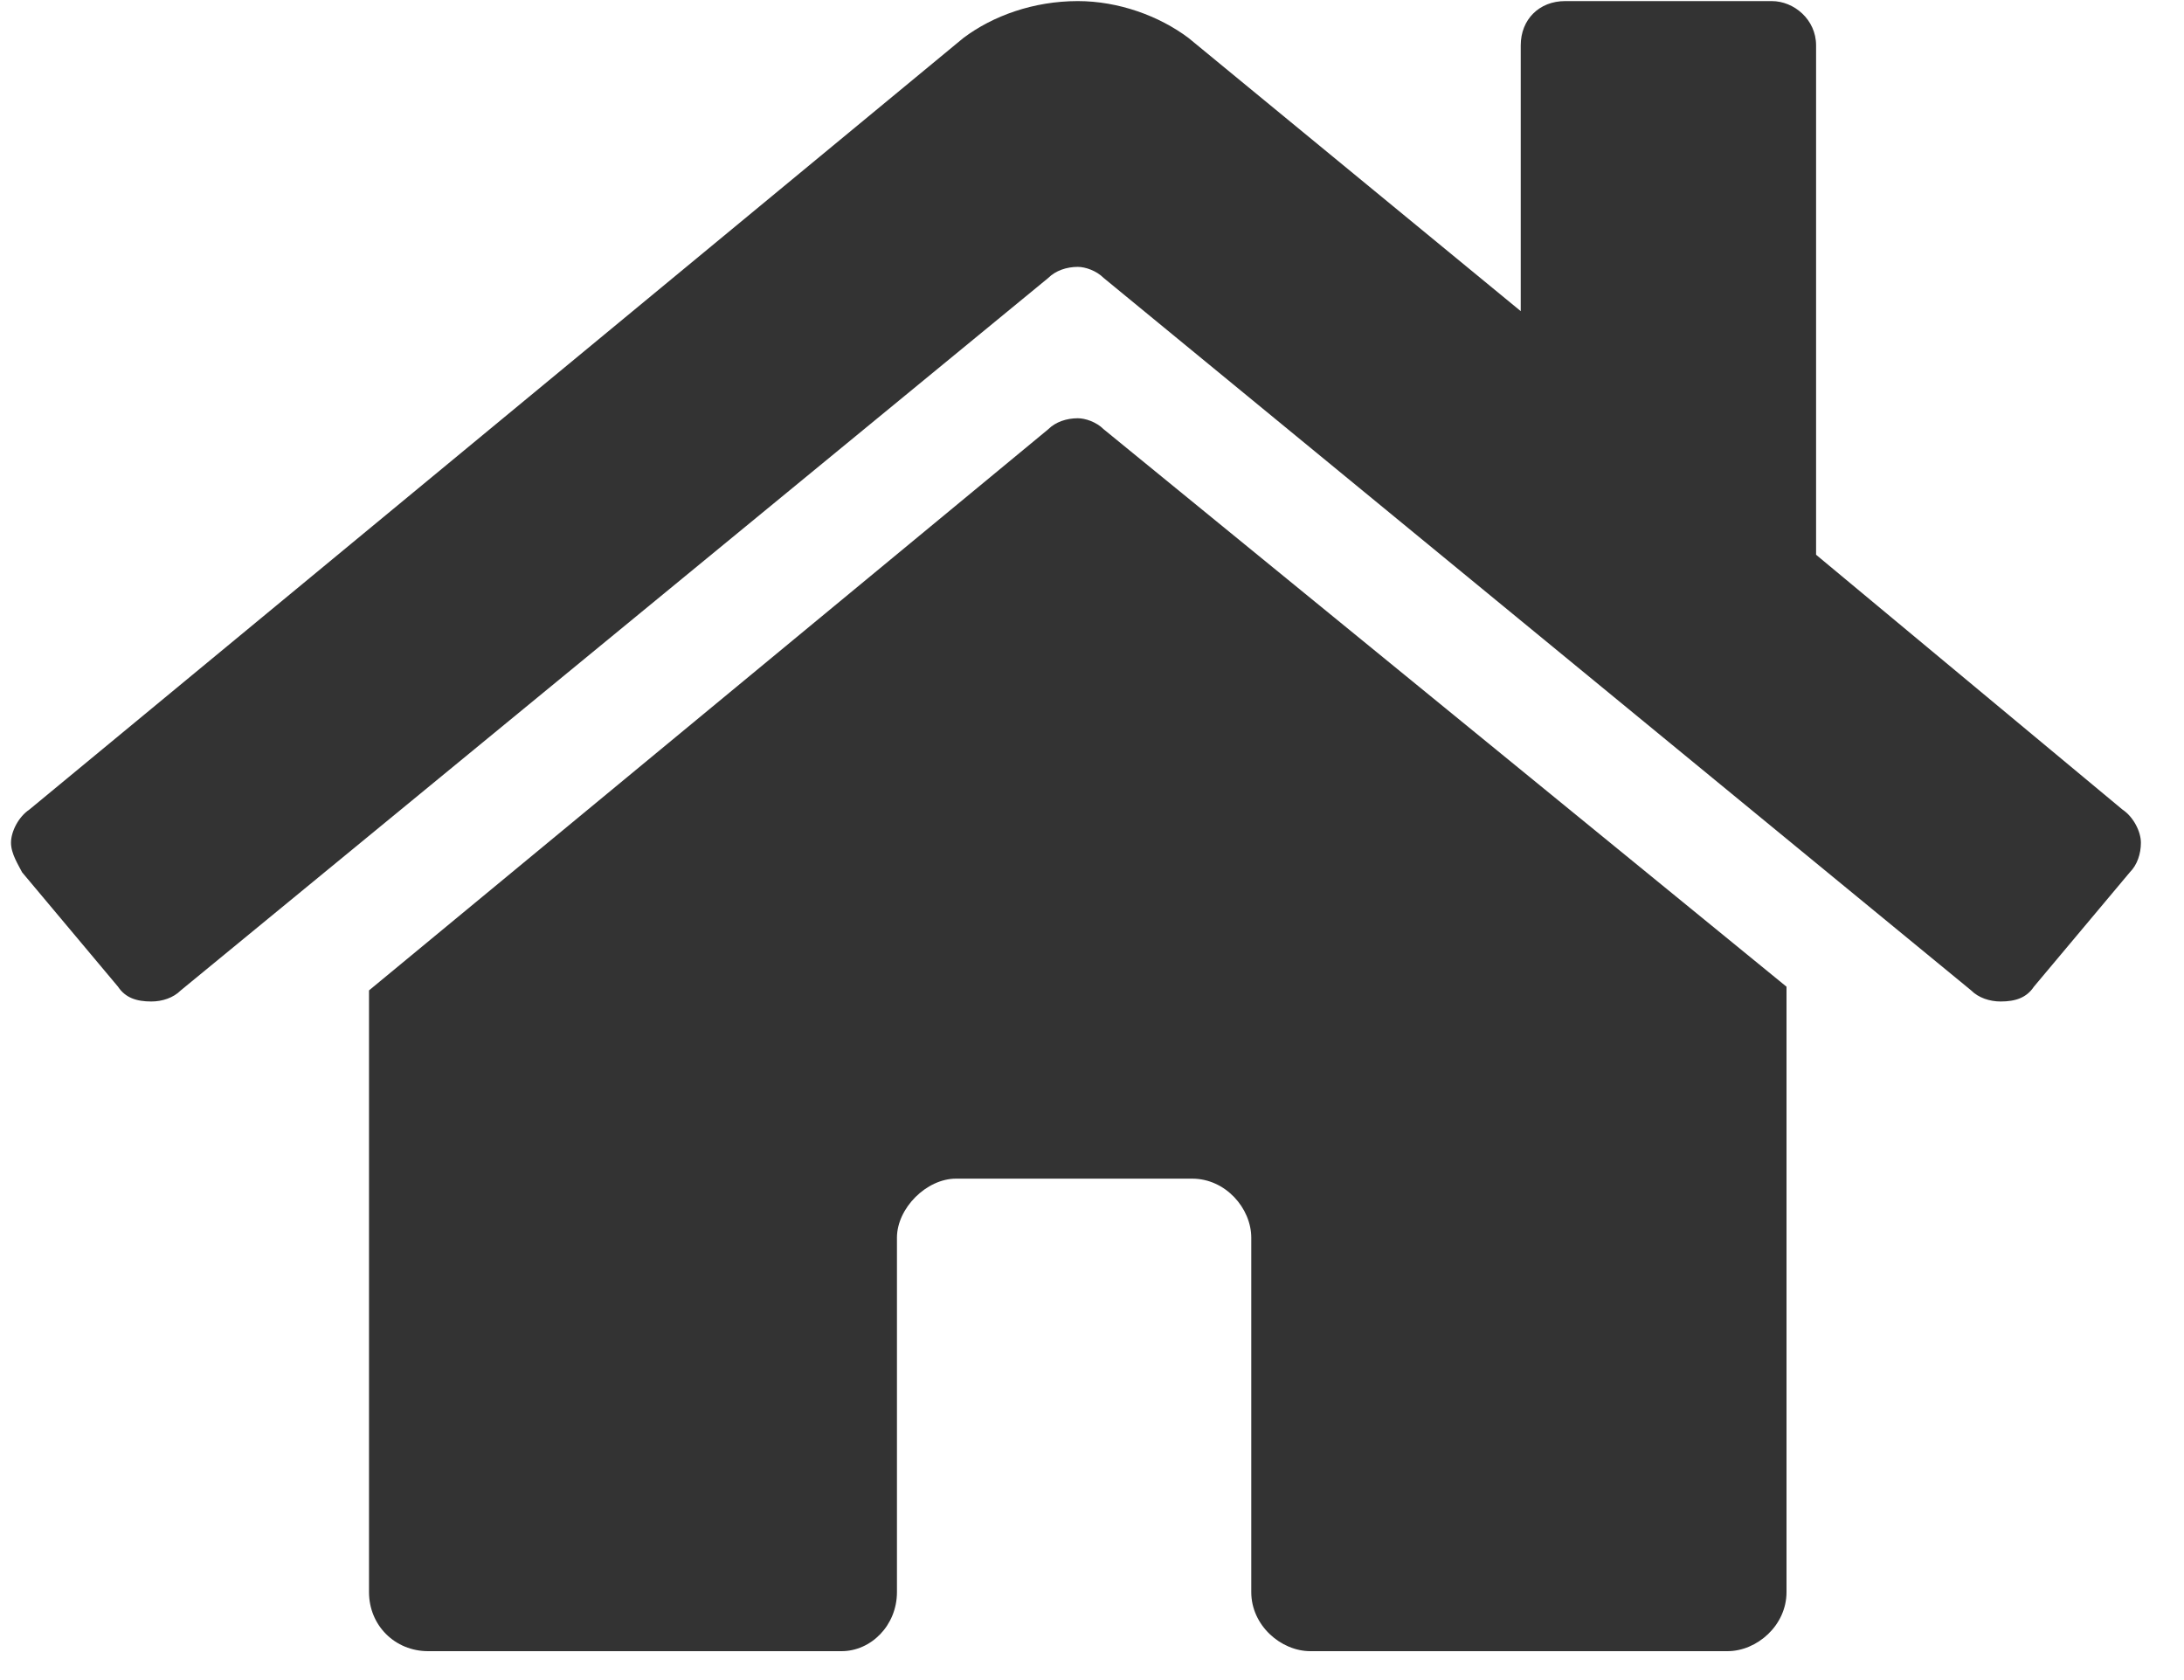<svg width="26" height="20" viewBox="0 0 26 20" fill="none" xmlns="http://www.w3.org/2000/svg">
<path d="M12.479 5.11C12.567 5.022 12.699 4.979 12.831 4.979C12.919 4.979 13.051 5.022 13.139 5.11L21.268 11.746V18.953C21.268 19.349 20.917 19.656 20.565 19.656H15.6C15.248 19.656 14.896 19.349 14.896 18.953V14.734C14.896 14.383 14.589 14.031 14.193 14.031H11.381C11.029 14.031 10.678 14.383 10.678 14.734V18.953C10.678 19.349 10.37 19.656 10.018 19.656H5.097C4.701 19.656 4.393 19.349 4.393 18.953V11.79L12.479 5.11ZM25.267 9.637C25.399 9.725 25.487 9.9 25.487 10.032C25.487 10.164 25.443 10.296 25.355 10.384L24.213 11.746C24.125 11.878 23.993 11.922 23.817 11.922C23.686 11.922 23.554 11.878 23.466 11.79L13.139 3.309C13.051 3.221 12.919 3.177 12.831 3.177C12.699 3.177 12.567 3.221 12.479 3.309L2.152 11.79C2.064 11.878 1.933 11.922 1.801 11.922C1.625 11.922 1.493 11.878 1.405 11.746L0.263 10.384C0.219 10.296 0.131 10.164 0.131 10.032C0.131 9.9 0.219 9.725 0.35 9.637L11.469 0.452C11.82 0.188 12.304 0.013 12.831 0.013C13.314 0.013 13.798 0.188 14.149 0.452L18.104 3.704V0.54C18.104 0.232 18.324 0.013 18.632 0.013H21.093C21.356 0.013 21.62 0.232 21.62 0.54V6.604L25.267 9.637Z" fill="#333333"/>
</svg>
